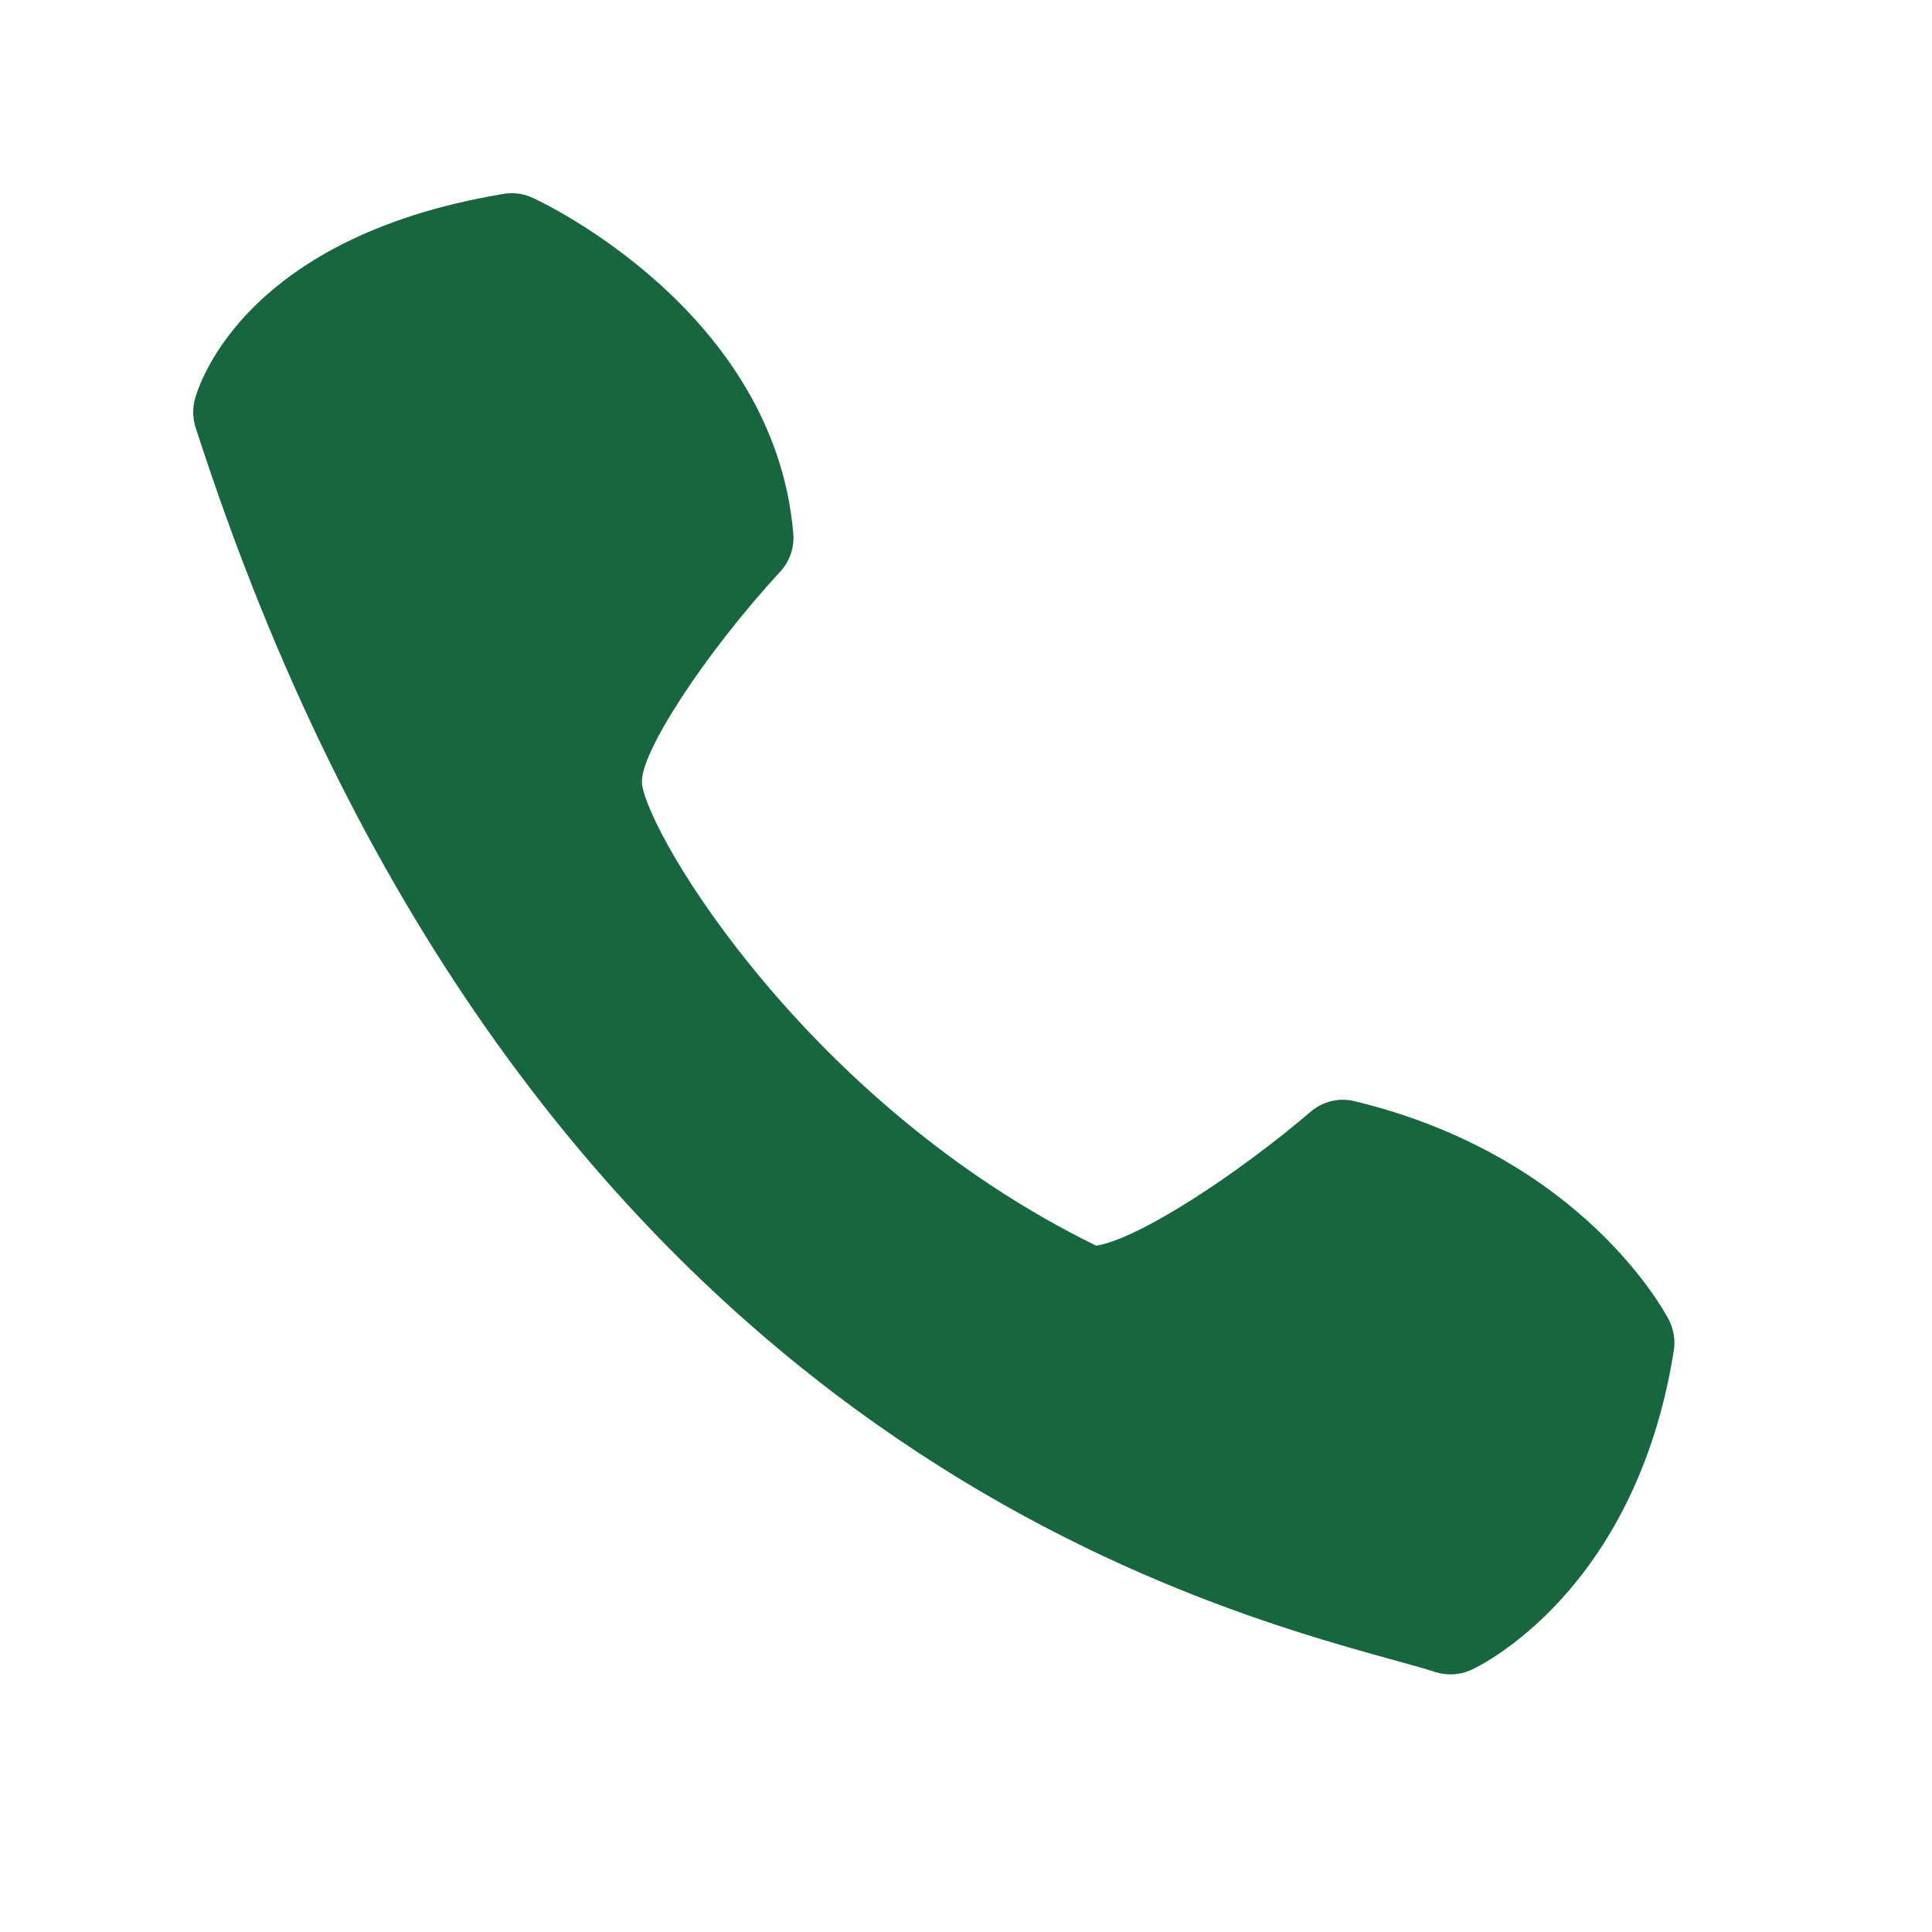 <?xml version="1.0" encoding="UTF-8"?> <svg xmlns="http://www.w3.org/2000/svg" width="30" height="30" viewBox="0 0 30 30" fill="none"> <path d="M12.318 8.278C12.019 4.832 8.426 3.142 8.274 3.073C8.132 3.006 7.973 2.984 7.818 3.011C3.671 3.7 3.047 6.115 3.022 6.215C2.988 6.355 2.993 6.502 3.038 6.639C7.984 21.995 18.265 24.842 21.644 25.778C21.904 25.85 22.119 25.908 22.282 25.962C22.468 26.022 22.67 26.011 22.848 25.929C22.951 25.882 25.393 24.73 25.99 20.976C26.017 20.812 25.99 20.644 25.915 20.496C25.861 20.393 24.584 17.96 21.042 17.101C20.922 17.07 20.796 17.069 20.675 17.098C20.555 17.126 20.443 17.184 20.349 17.265C19.232 18.221 17.688 19.238 17.022 19.343C12.556 17.159 10.063 12.967 9.969 12.172C9.914 11.725 10.937 10.155 12.114 8.878C12.188 8.798 12.245 8.703 12.28 8.6C12.315 8.496 12.328 8.386 12.318 8.278V8.278Z" fill="#17663F"></path> </svg> 